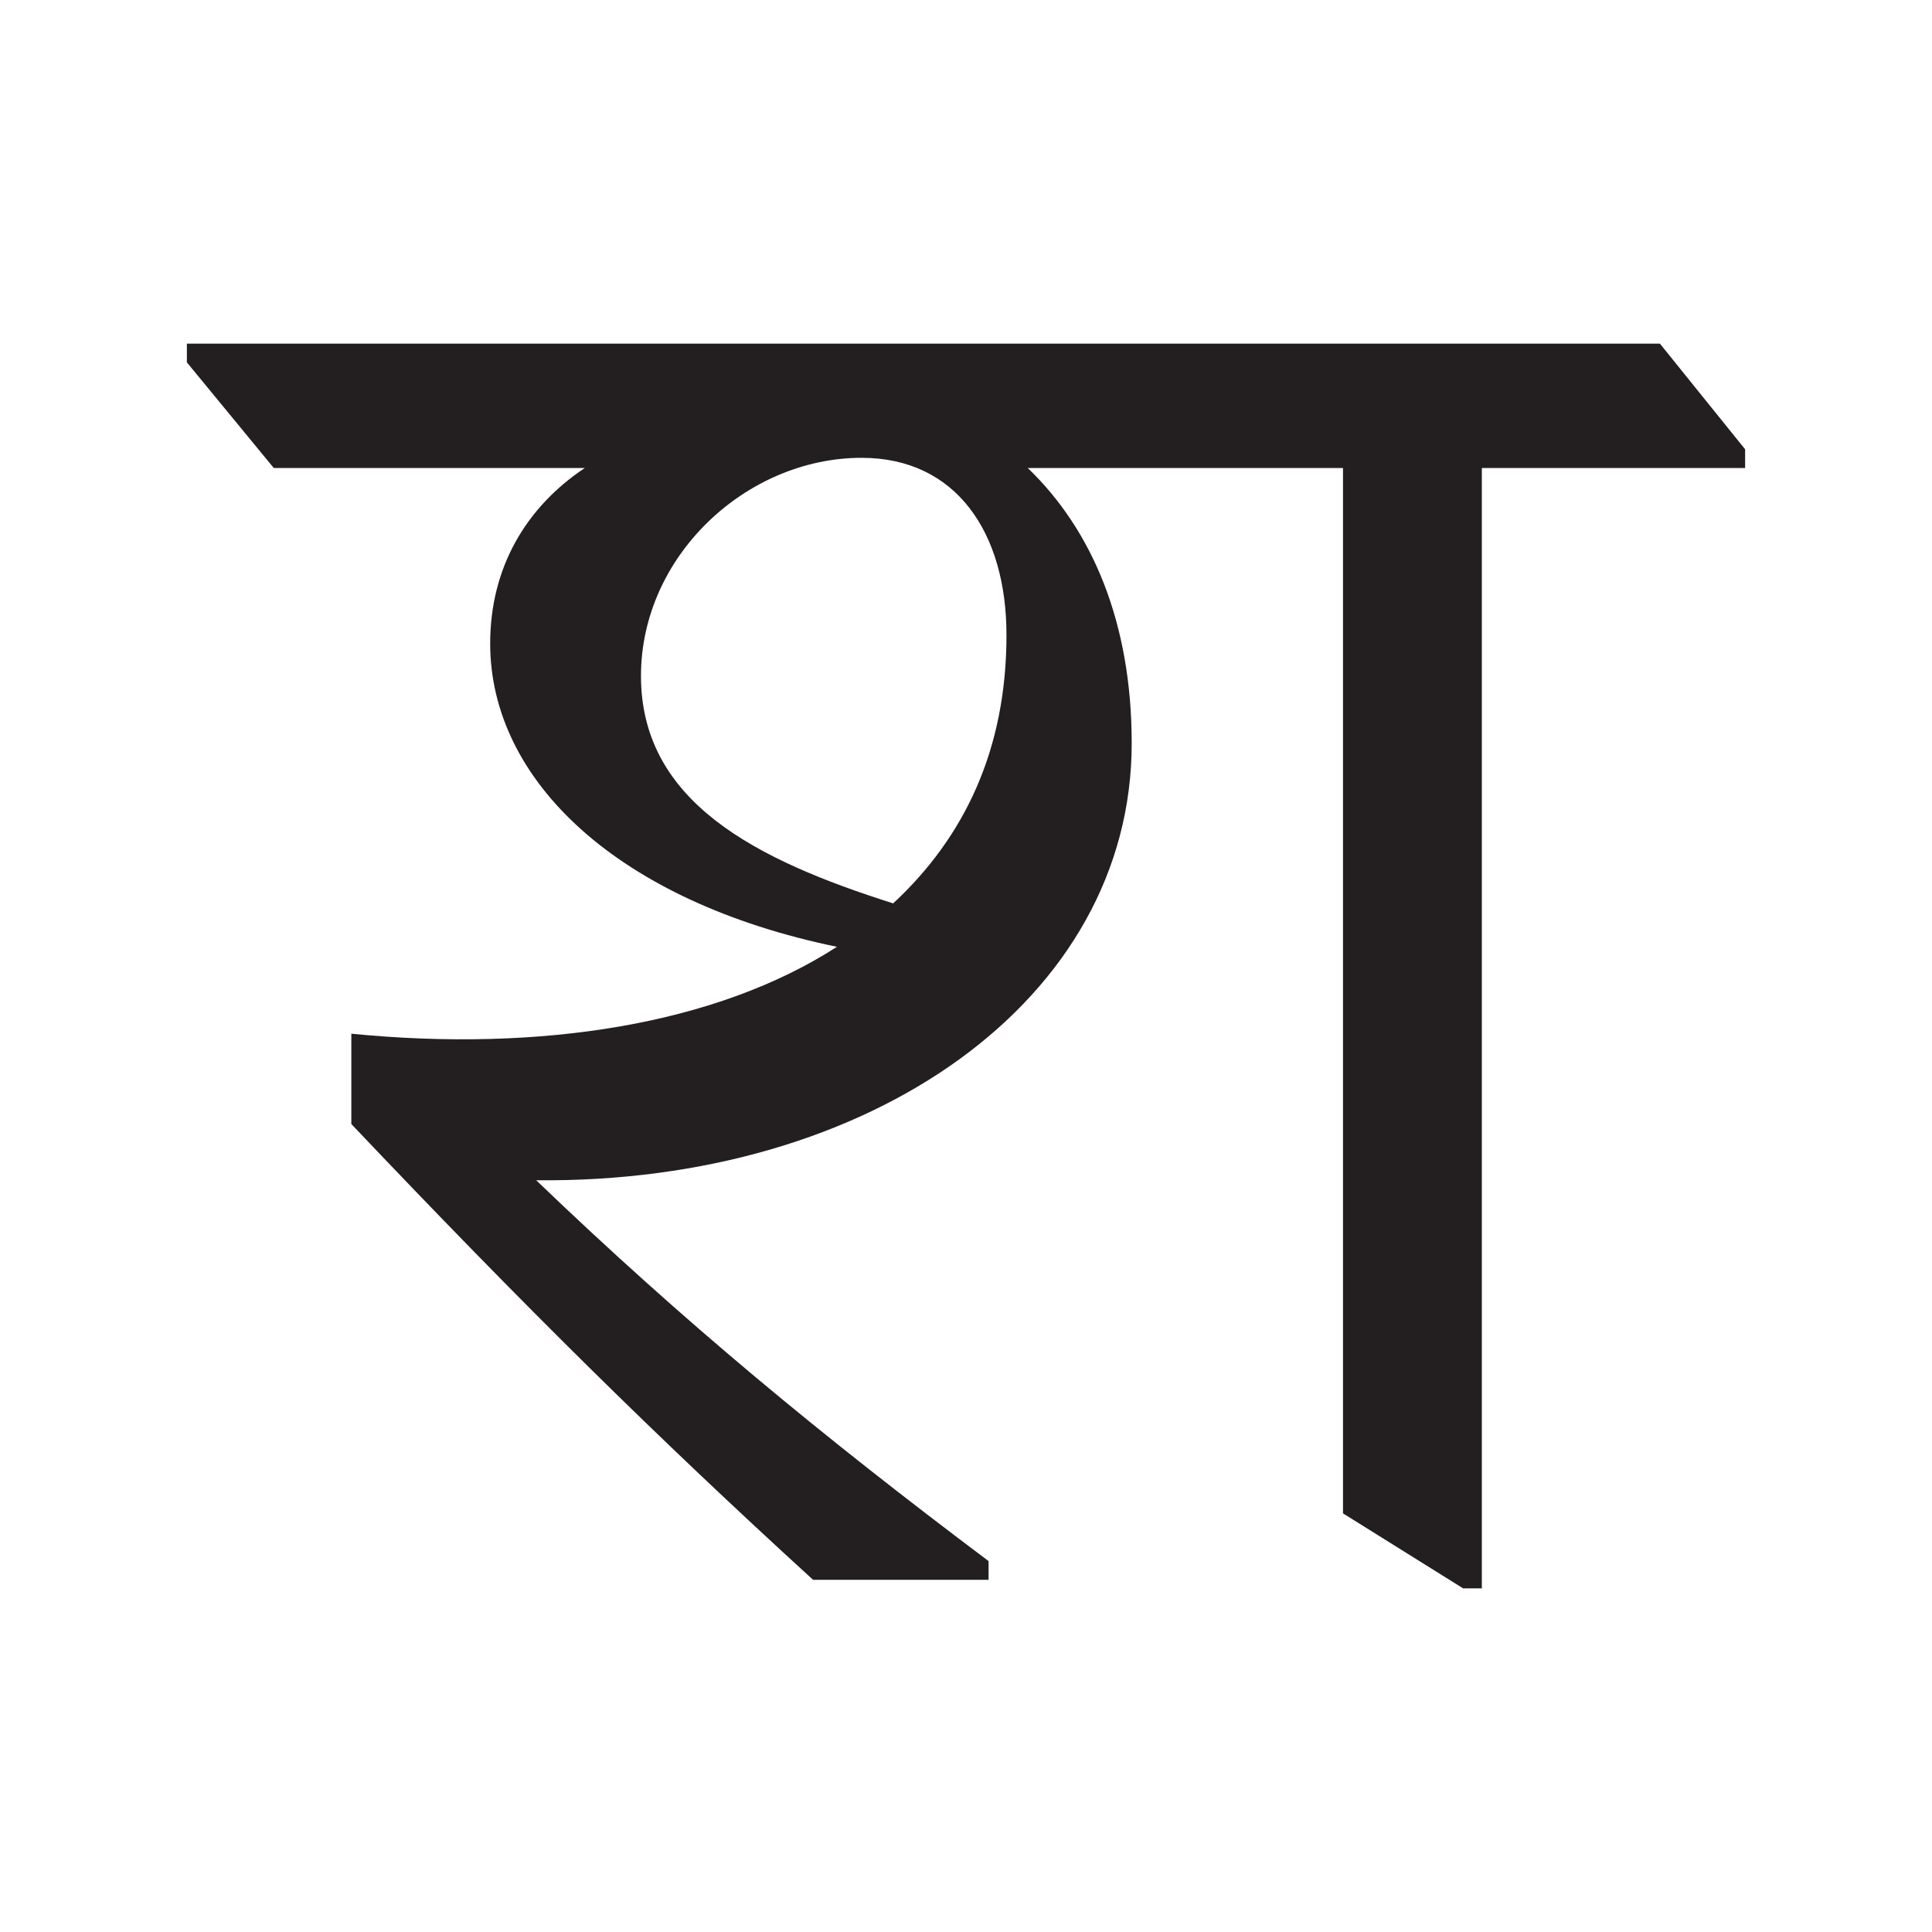 <?xml version="1.0" encoding="UTF-8" standalone="no"?>
<svg
   xmlns:dc="http://purl.org/dc/elements/1.1/"
   xmlns:cc="http://creativecommons.org/ns#"
   xmlns:rdf="http://www.w3.org/1999/02/22-rdf-syntax-ns#"
   xmlns:svg="http://www.w3.org/2000/svg"
   xmlns="http://www.w3.org/2000/svg"
   xmlns:sodipodi="http://sodipodi.sourceforge.net/DTD/sodipodi-0.dtd"
   xmlns:inkscape="http://www.inkscape.org/namespaces/inkscape"
   width="60mm"
   height="60mm"
   viewBox="0 0 60 60"
   version="1.1"
   id="svg318"
   inkscape:version="1.0.2-2 (e86c870879, 2021-01-15)"
   sodipodi:docname="Devanagari श 2.svg">
  <defs
     id="defs312" />
  <sodipodi:namedview
     id="base"
     pagecolor="#ffffff"
     bordercolor="#666666"
     borderopacity="1.0"
     inkscape:pageopacity="0.0"
     inkscape:pageshadow="2"
     inkscape:zoom="0.35"
     inkscape:cx="132.39488"
     inkscape:cy="109.58542"
     inkscape:document-units="mm"
     inkscape:current-layer="layer1"
     inkscape:document-rotation="0"
     showgrid="false"
     fit-margin-top="10"
     fit-margin-left="10"
     fit-margin-right="10"
     fit-margin-bottom="10"
     inkscape:window-width="1566"
     inkscape:window-height="1033"
     inkscape:window-x="32"
     inkscape:window-y="0"
     inkscape:window-maximized="0" />
  <g
     inkscape:label="Layer 1"
     inkscape:groupmode="layer"
     id="layer1"
     transform="translate(-70.804,-119.172)">
    <path
       class="st3"
       d="m 98.542,147.227 c -4.26,-1.349 -7.832,-3.149 -7.832,-7.064 0,-3.731 3.281,-6.773 6.853,-6.773 2.937,0 4.498,2.328 4.498,5.503 0,3.545 -1.296,6.271 -3.519,8.334 M 122.354,129.844 H 76.608 v 0.582 l 2.699,3.281 h 9.657 c -1.826,1.217 -2.937,3.096 -2.937,5.45 0,4.26 3.969,8.017 10.769,9.419 -3.731,2.408 -9.181,3.281 -15.081,2.699 v 2.805 c 5.371,5.662 9.472,9.71 14.34,14.155 H 101.505 v -0.582 C 96.293,163.738 92.033,160.219 87.456,155.826 97.854,155.932 105.95,150.217 105.95,142.253 c 0,-3.731 -1.217,-6.615 -3.228,-8.546 h 9.79 v 32.464 L 116.242,168.5 h 0.582 V 133.707 H 125 v -0.582 z"
       id="path42"
       style="fill:#231f20;stroke-width:0.265" />
  </g>
</svg>
